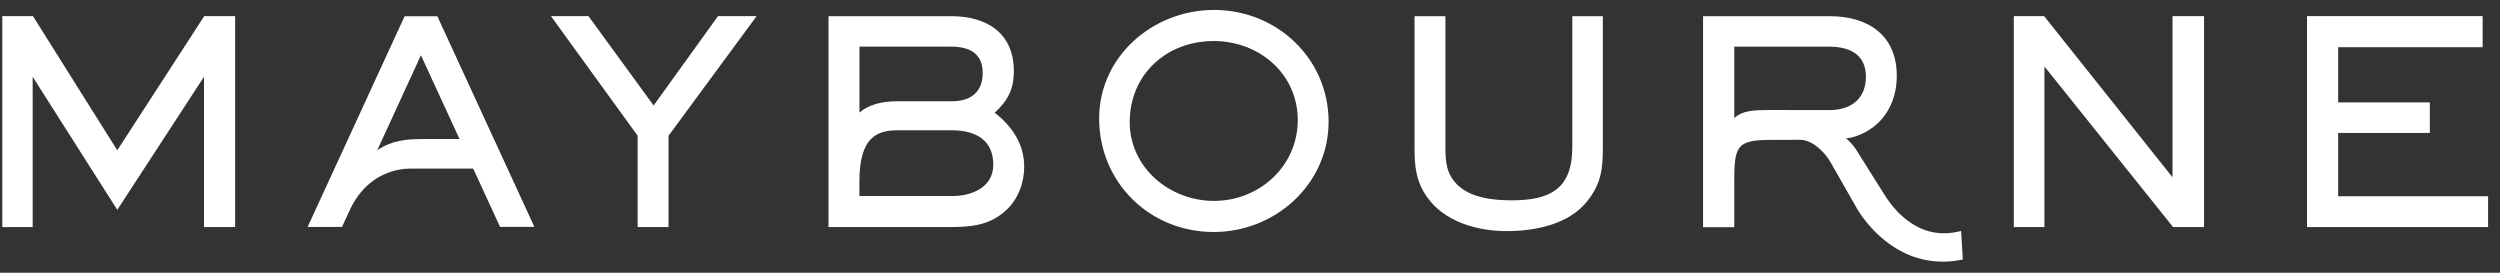<svg width="165" height="18" viewBox="0 0 165 18" fill="none" xmlns="http://www.w3.org/2000/svg">
<rect x="0" y="0" width="165" height="18" fill="#333333" stroke="none"/>
<g clip-path="url(#clip0_68_20)">
<path d="M7.74 9.919L2.173 1.063H0.152V14.987H2.156V5.067L7.74 13.849L13.463 5.067V14.987H15.518V1.063H13.48L7.74 9.919Z" fill="white"/>
<path d="M43.14 6.962L38.837 1.063H36.362L42.085 8.96V14.987H44.123V8.96L49.938 1.063H47.388L43.14 6.962Z" fill="white"/>
<path d="M143.386 11.701L134.911 1.063H132.911V14.987H134.932V4.386L143.424 14.987H145.466V1.063H143.386V11.701Z" fill="white"/>
<path d="M154.319 12.952V8.773H160.369V6.758H154.319V3.115H163.853V1.063H152.264V14.987H164.214V12.952H154.319Z" fill="white"/>
<path d="M80.124 0.656C76.086 0.656 72.544 3.734 72.544 7.817C72.544 12.013 75.847 15.311 80.107 15.311C84.183 15.311 87.687 12.142 87.687 8.037C87.687 3.883 84.292 0.656 80.124 0.656ZM80.124 13.259C77.183 13.259 74.561 11.057 74.561 8.058C74.561 4.926 76.977 2.708 80.107 2.708C83.107 2.708 85.653 4.872 85.653 7.929C85.649 10.949 83.141 13.259 80.124 13.259Z" fill="white"/>
<path d="M103.772 9.699C103.772 12.441 102.355 13.222 99.771 13.222C98.582 13.222 97.074 13.072 96.187 12.196C95.452 11.469 95.397 10.667 95.397 9.699V1.067H93.359V9.699C93.359 10.929 93.435 11.917 94.154 12.96C95.305 14.638 97.49 15.253 99.452 15.253C101.339 15.253 103.582 14.804 104.788 13.238C105.696 12.084 105.788 11.111 105.788 9.695V1.067H103.772V9.699Z" fill="white"/>
<path d="M26.703 1.075L20.303 14.979H22.572L23.072 13.89C24.45 10.925 27.085 11.14 27.186 11.128H31.232L33.005 14.975H35.27L28.866 1.075H26.703ZM27.837 9.18C26.85 9.18 25.845 9.263 24.896 9.919L27.782 3.647L30.329 9.176H27.837V9.18Z" fill="white"/>
<path d="M129.133 15.311C126.465 15.851 124.894 13.691 124.339 12.798L122.44 9.774C122.251 9.516 122.049 9.309 121.843 9.138C122.091 9.105 122.335 9.051 122.57 8.964C124.226 8.361 125.188 6.878 125.188 4.997C125.188 2.346 123.318 1.067 120.751 1.067H112.402V14.995H114.461V13.575V12.387C114.461 9.761 114.461 9.234 116.814 9.234L118.843 9.226C119.65 9.255 120.44 10.048 120.822 10.717L122.608 13.849C123.146 14.713 125.003 17.268 128.23 17.268C128.646 17.268 129.083 17.226 129.545 17.131L129.432 15.245L129.133 15.311ZM114.461 7.78V7.19V3.082H120.751C122.091 3.082 123.15 3.605 123.15 5.059C123.15 6.534 122.15 7.265 120.751 7.265L116.822 7.261C115.709 7.265 115.041 7.29 114.461 7.78Z" fill="white"/>
<path d="M65.649 7.439C66.519 6.638 66.914 5.89 66.914 4.698C66.914 2.251 65.224 1.067 62.762 1.067H54.682V9.62C54.678 9.633 54.678 9.641 54.674 9.653H54.682V14.987H62.43C63.922 14.987 65.237 14.95 66.388 13.886C67.183 13.176 67.598 12.067 67.598 11.003C67.594 9.508 66.8 8.332 65.649 7.439ZM56.72 3.077H62.762C64.01 3.077 64.859 3.543 64.859 4.818C64.859 6.039 64.107 6.679 62.85 6.683H59.224C58.115 6.683 57.304 6.937 56.724 7.427V3.077H56.72ZM62.968 12.935H56.72V11.976C56.72 9.018 57.905 8.611 59.216 8.598H62.813C64.498 8.598 65.556 9.321 65.556 10.862C65.556 12.595 63.724 12.935 62.968 12.935Z" fill="white"/>
</g>
<defs>
<clipPath id="clip0_68_20">
<rect width="165" height="18" fill="white"/>
</clipPath>
</defs>
</svg>
